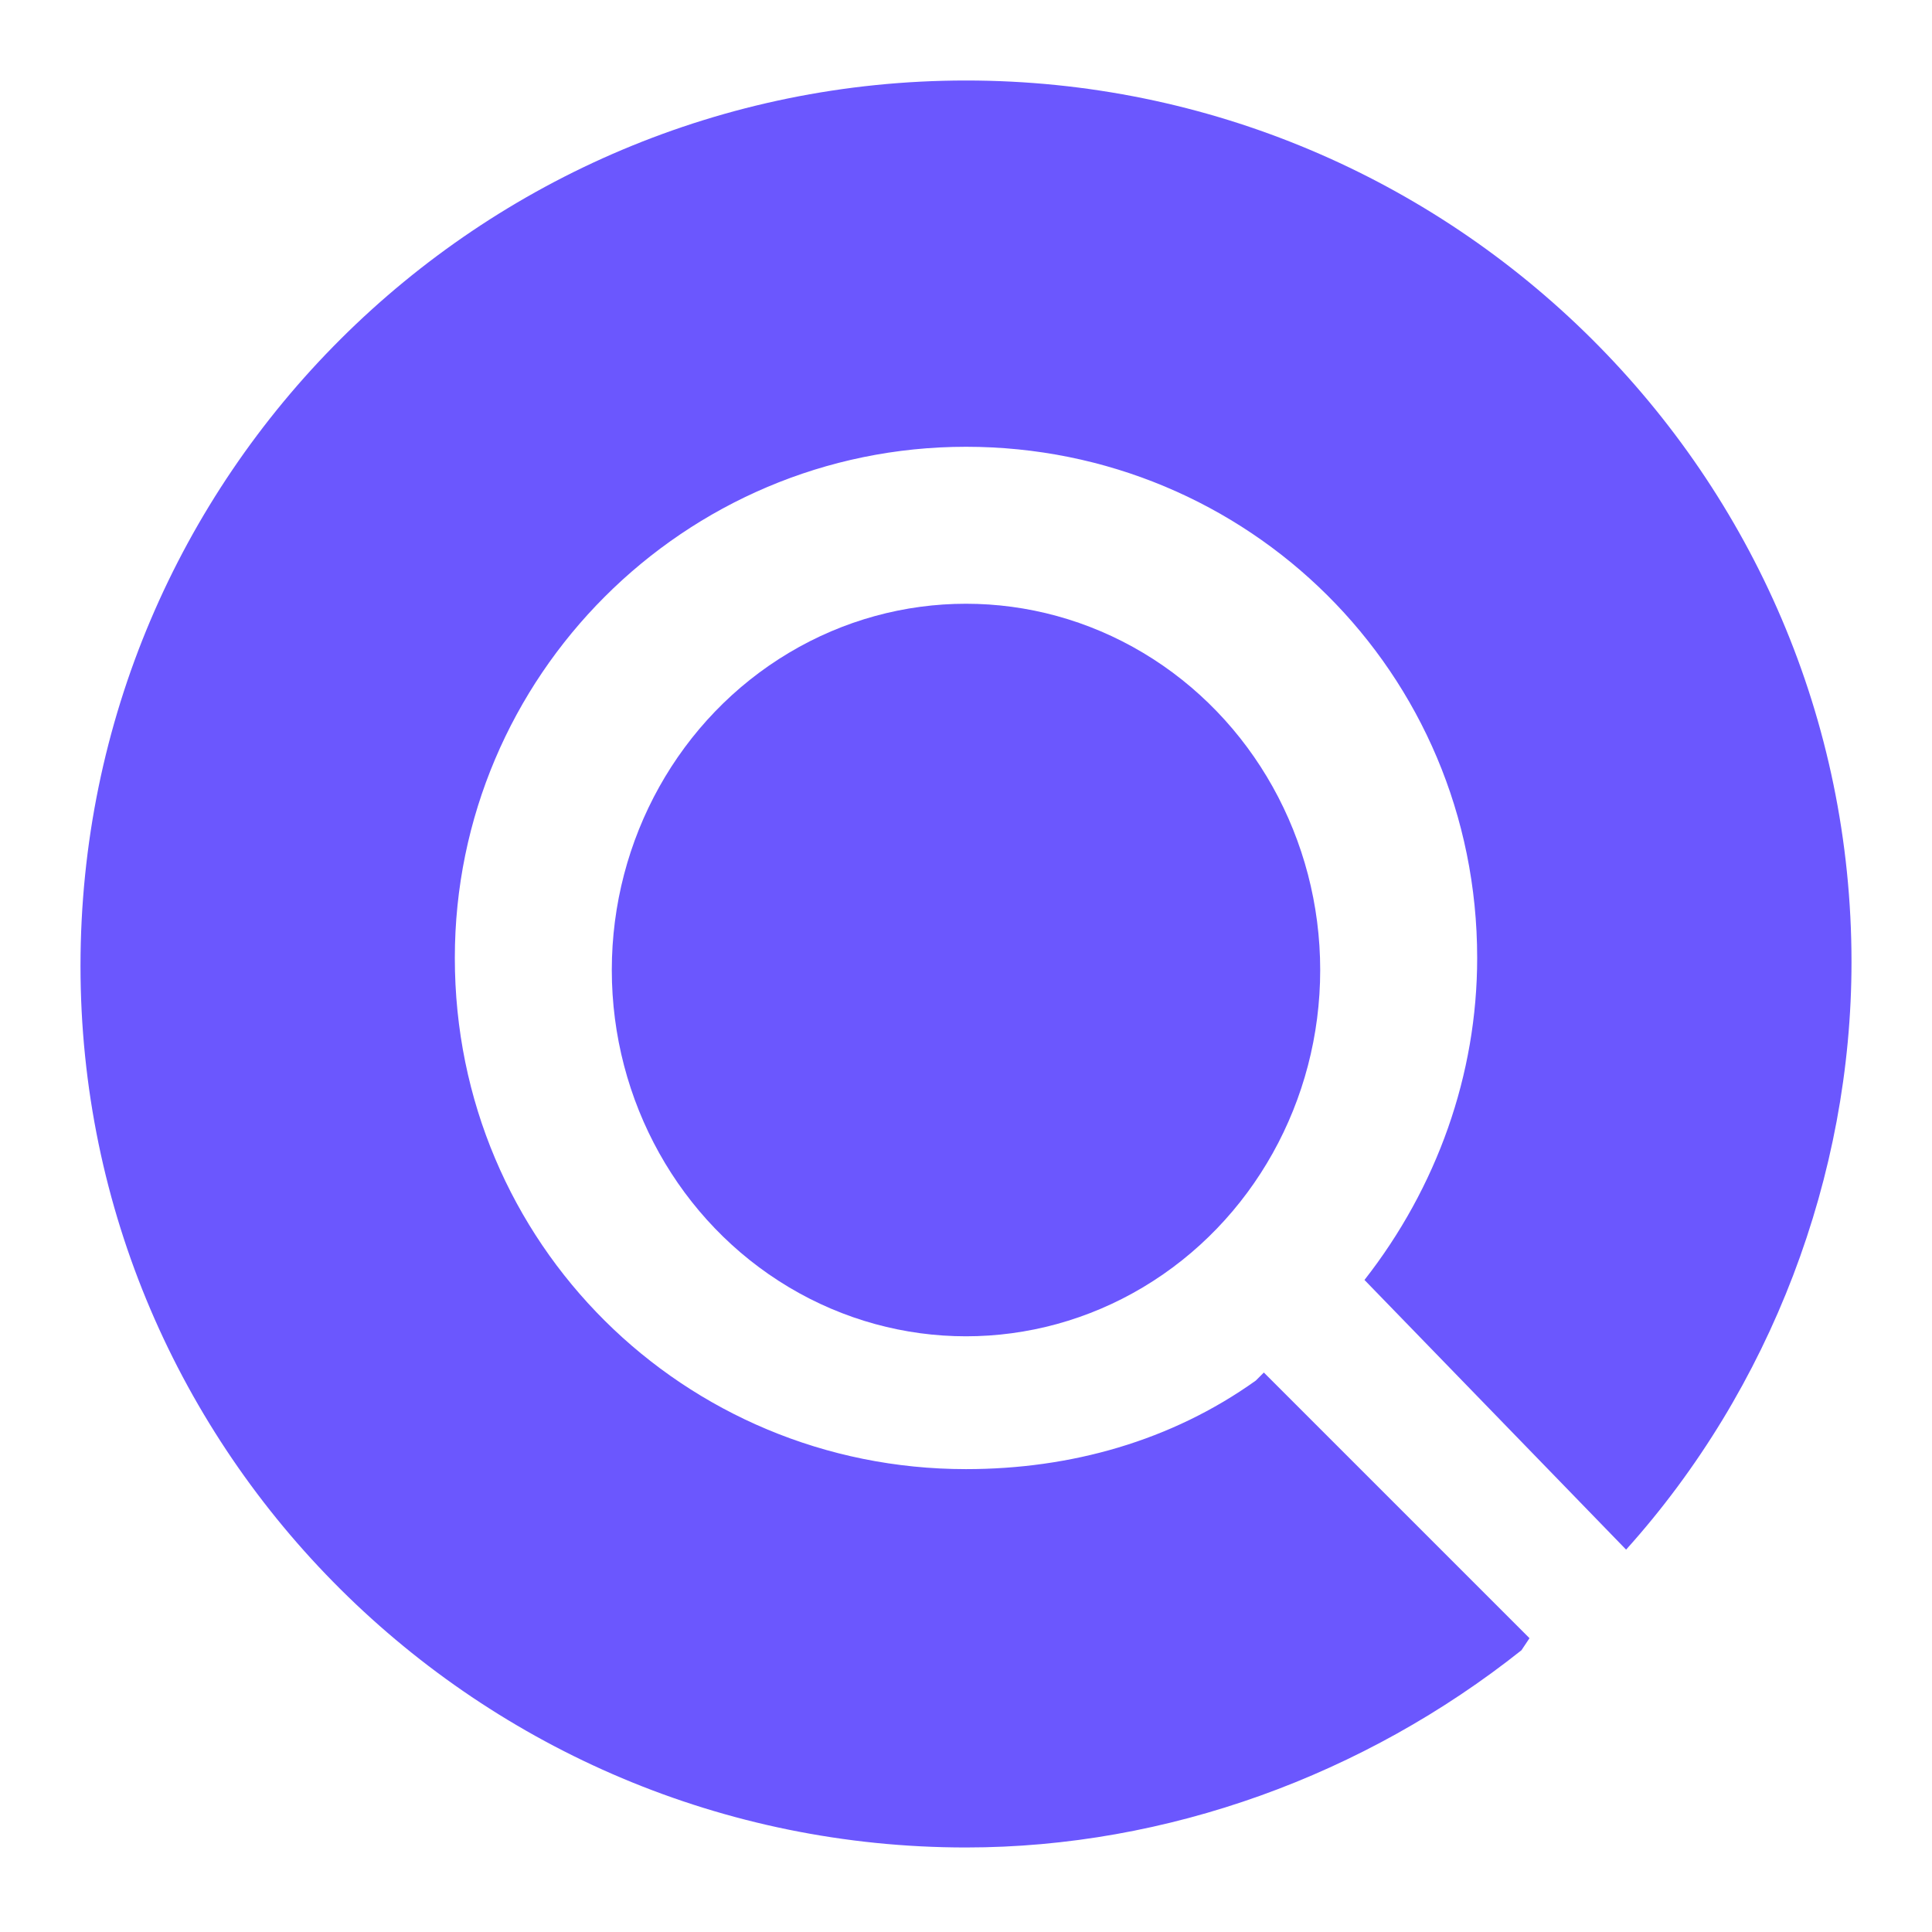 <?xml version="1.0" encoding="utf-8"?>
<!-- Generator: Adobe Illustrator 19.0.0, SVG Export Plug-In . SVG Version: 6.00 Build 0)  -->
<svg version="1.1" id="图层_1" xmlns="http://www.w3.org/2000/svg" xmlns:xlink="http://www.w3.org/1999/xlink" x="0px" y="0px"
	 viewBox="0 0 48 48" style="enable-background:new 0 0 48 48;" xml:space="preserve" fill="#6B57FE">
<g id="XMLID_3_">
	<path id="XMLID_4_" d="M40.4,38.5c3.6-4,5.6-9.3,5.6-14.6C46,11.8,36.1,2,24,2S2,11.8,2,24c0,12.1,9.9,21.9,22,21.9
		c5,0,9.9-1.8,13.8-4.9l0.2-0.3l-6.6-6.6l-0.2,0.2c-2.1,1.5-4.6,2.2-7.2,2.2c-7,0-12.7-5.6-12.7-12.7c0-7,5.7-12.7,12.7-12.7
		s12.7,5.6,12.7,12.7c0,2.9-1,5.7-2.8,8L40.4,38.5z"/>
	<ellipse id="XMLID_5_" cx="24" cy="24.1" rx="8.8" ry="9.1"/>
</g>
</svg>

